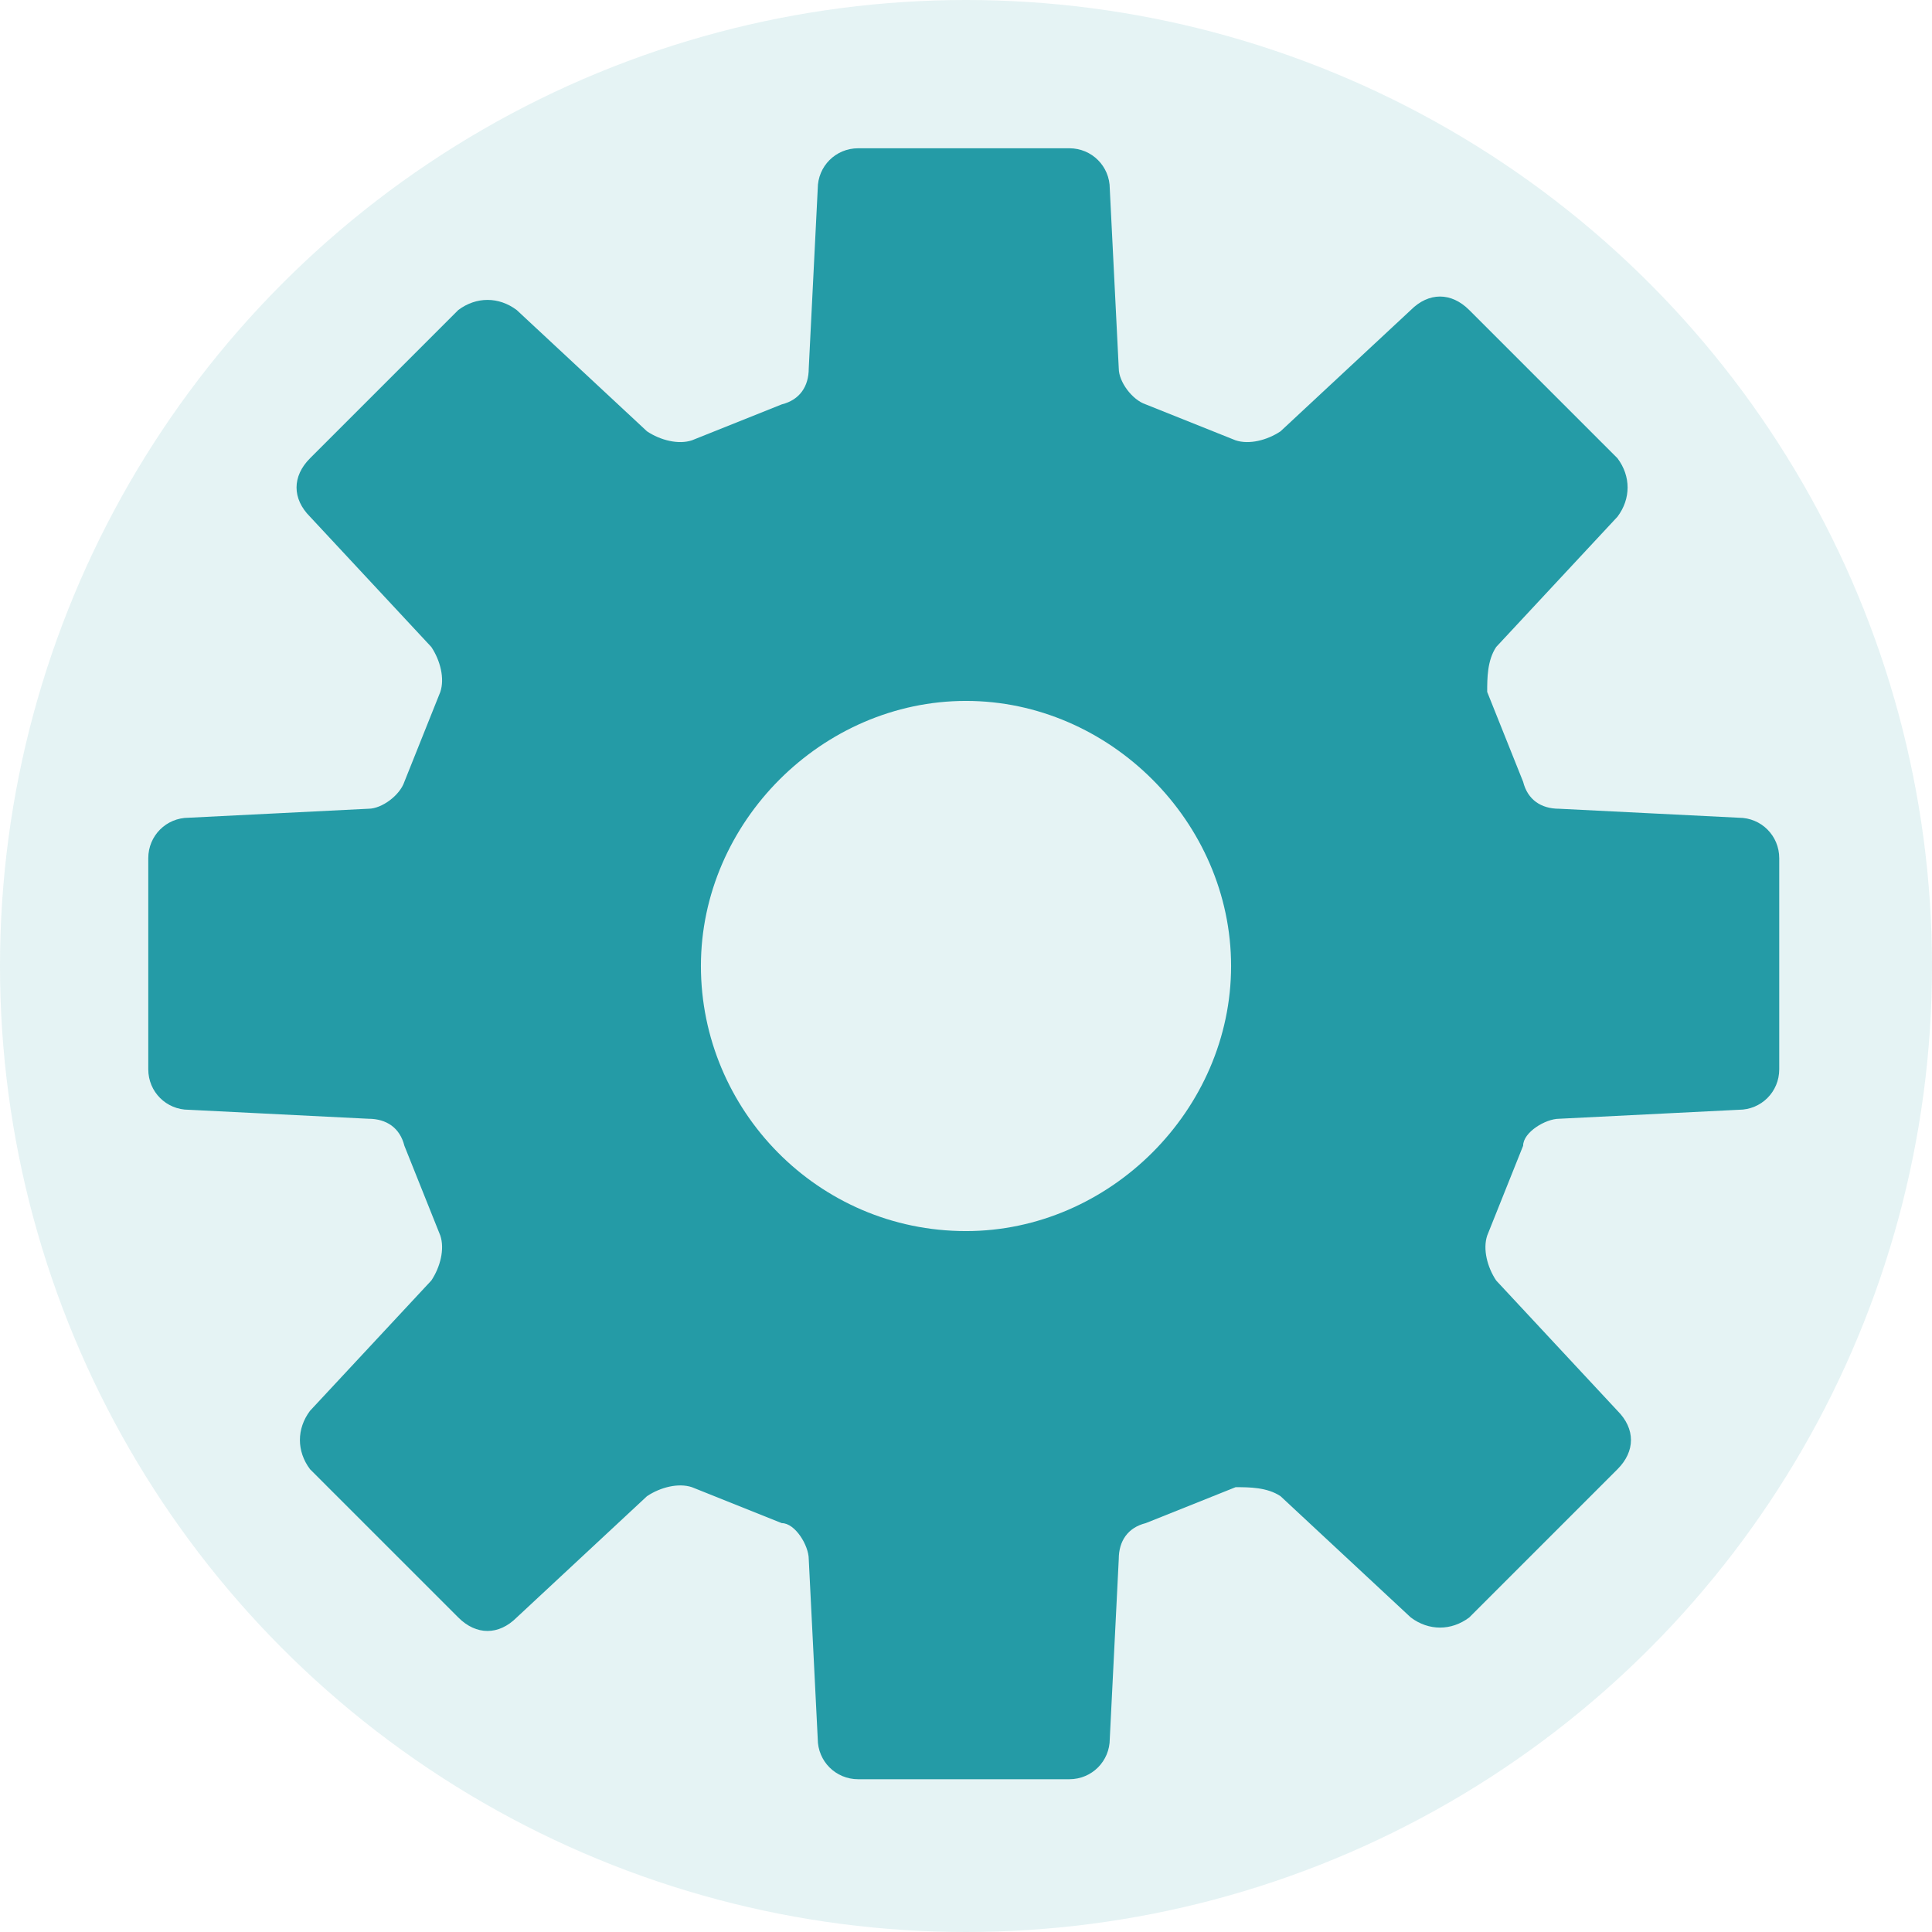 <svg xmlns="http://www.w3.org/2000/svg" width="43" height="43" viewBox="0 0 43 43">
  <circle cx="21.5" cy="21.5" r="21.5" fill="rgba(36,155,166,0.12)" />
  <path fill="#249ba6" d="M38.7,18.2l-4-.2c-.4,0-.7-.2-.8-.6l-.8-2c0-.3,0-.7.2-1l2.7-2.9c.3-.4.3-.9,0-1.3l-3.3-3.3c-.4-.4-.9-.4-1.3,0l-2.9,2.7c-.3.2-.7.3-1,.2l-2-.8c-.3-.1-.6-.5-.6-.8l-.2-4c0-.5-.4-.9-.9-.9h-4.7c-.5,0-.9.4-.9.9l-.2,4c0,.4-.2.7-.6.8l-2,.8c-.3.1-.7,0-1-.2l-2.9-2.7c-.4-.3-.9-.3-1.3,0l-3.3,3.3c-.4.4-.4.9,0,1.3l2.7,2.9c.2.3.3.7.2,1l-.8,2c-.1.3-.5.6-.8.6l-4,.2c-.5,0-.9.4-.9.9v4.7c0,.5.4.9.9.9l4,.2c.4,0,.7.2.8.6l.8,2c.1.3,0,.7-.2,1l-2.7,2.9c-.3.4-.3.9,0,1.3l3.3,3.3c.4.4.9.4,1.3,0l2.9-2.7c.3-.2.7-.3,1-.2l2,.8c.3,0,.6.5.6.8l.2,4c0,.5.4.9.9.9h4.7c.5,0,.9-.4.9-.9l.2-4c0-.4.2-.7.6-.8l2-.8c.3,0,.7,0,1,.2l2.9,2.7c.4.3.9.3,1.3,0l3.3-3.3c.4-.4.4-.9,0-1.3l-2.7-2.9c-.2-.3-.3-.7-.2-1l.8-2c0-.3.5-.6.8-.6l4-.2c.5,0,.9-.4.9-.9v-4.7c0-.5-.4-.9-.9-.9ZM21.5,27.4c-3.3,0-5.9-2.7-5.9-5.9s2.7-5.9,5.9-5.9,5.9,2.7,5.9,5.9-2.7,5.9-5.9,5.9Z"/>
</svg>

